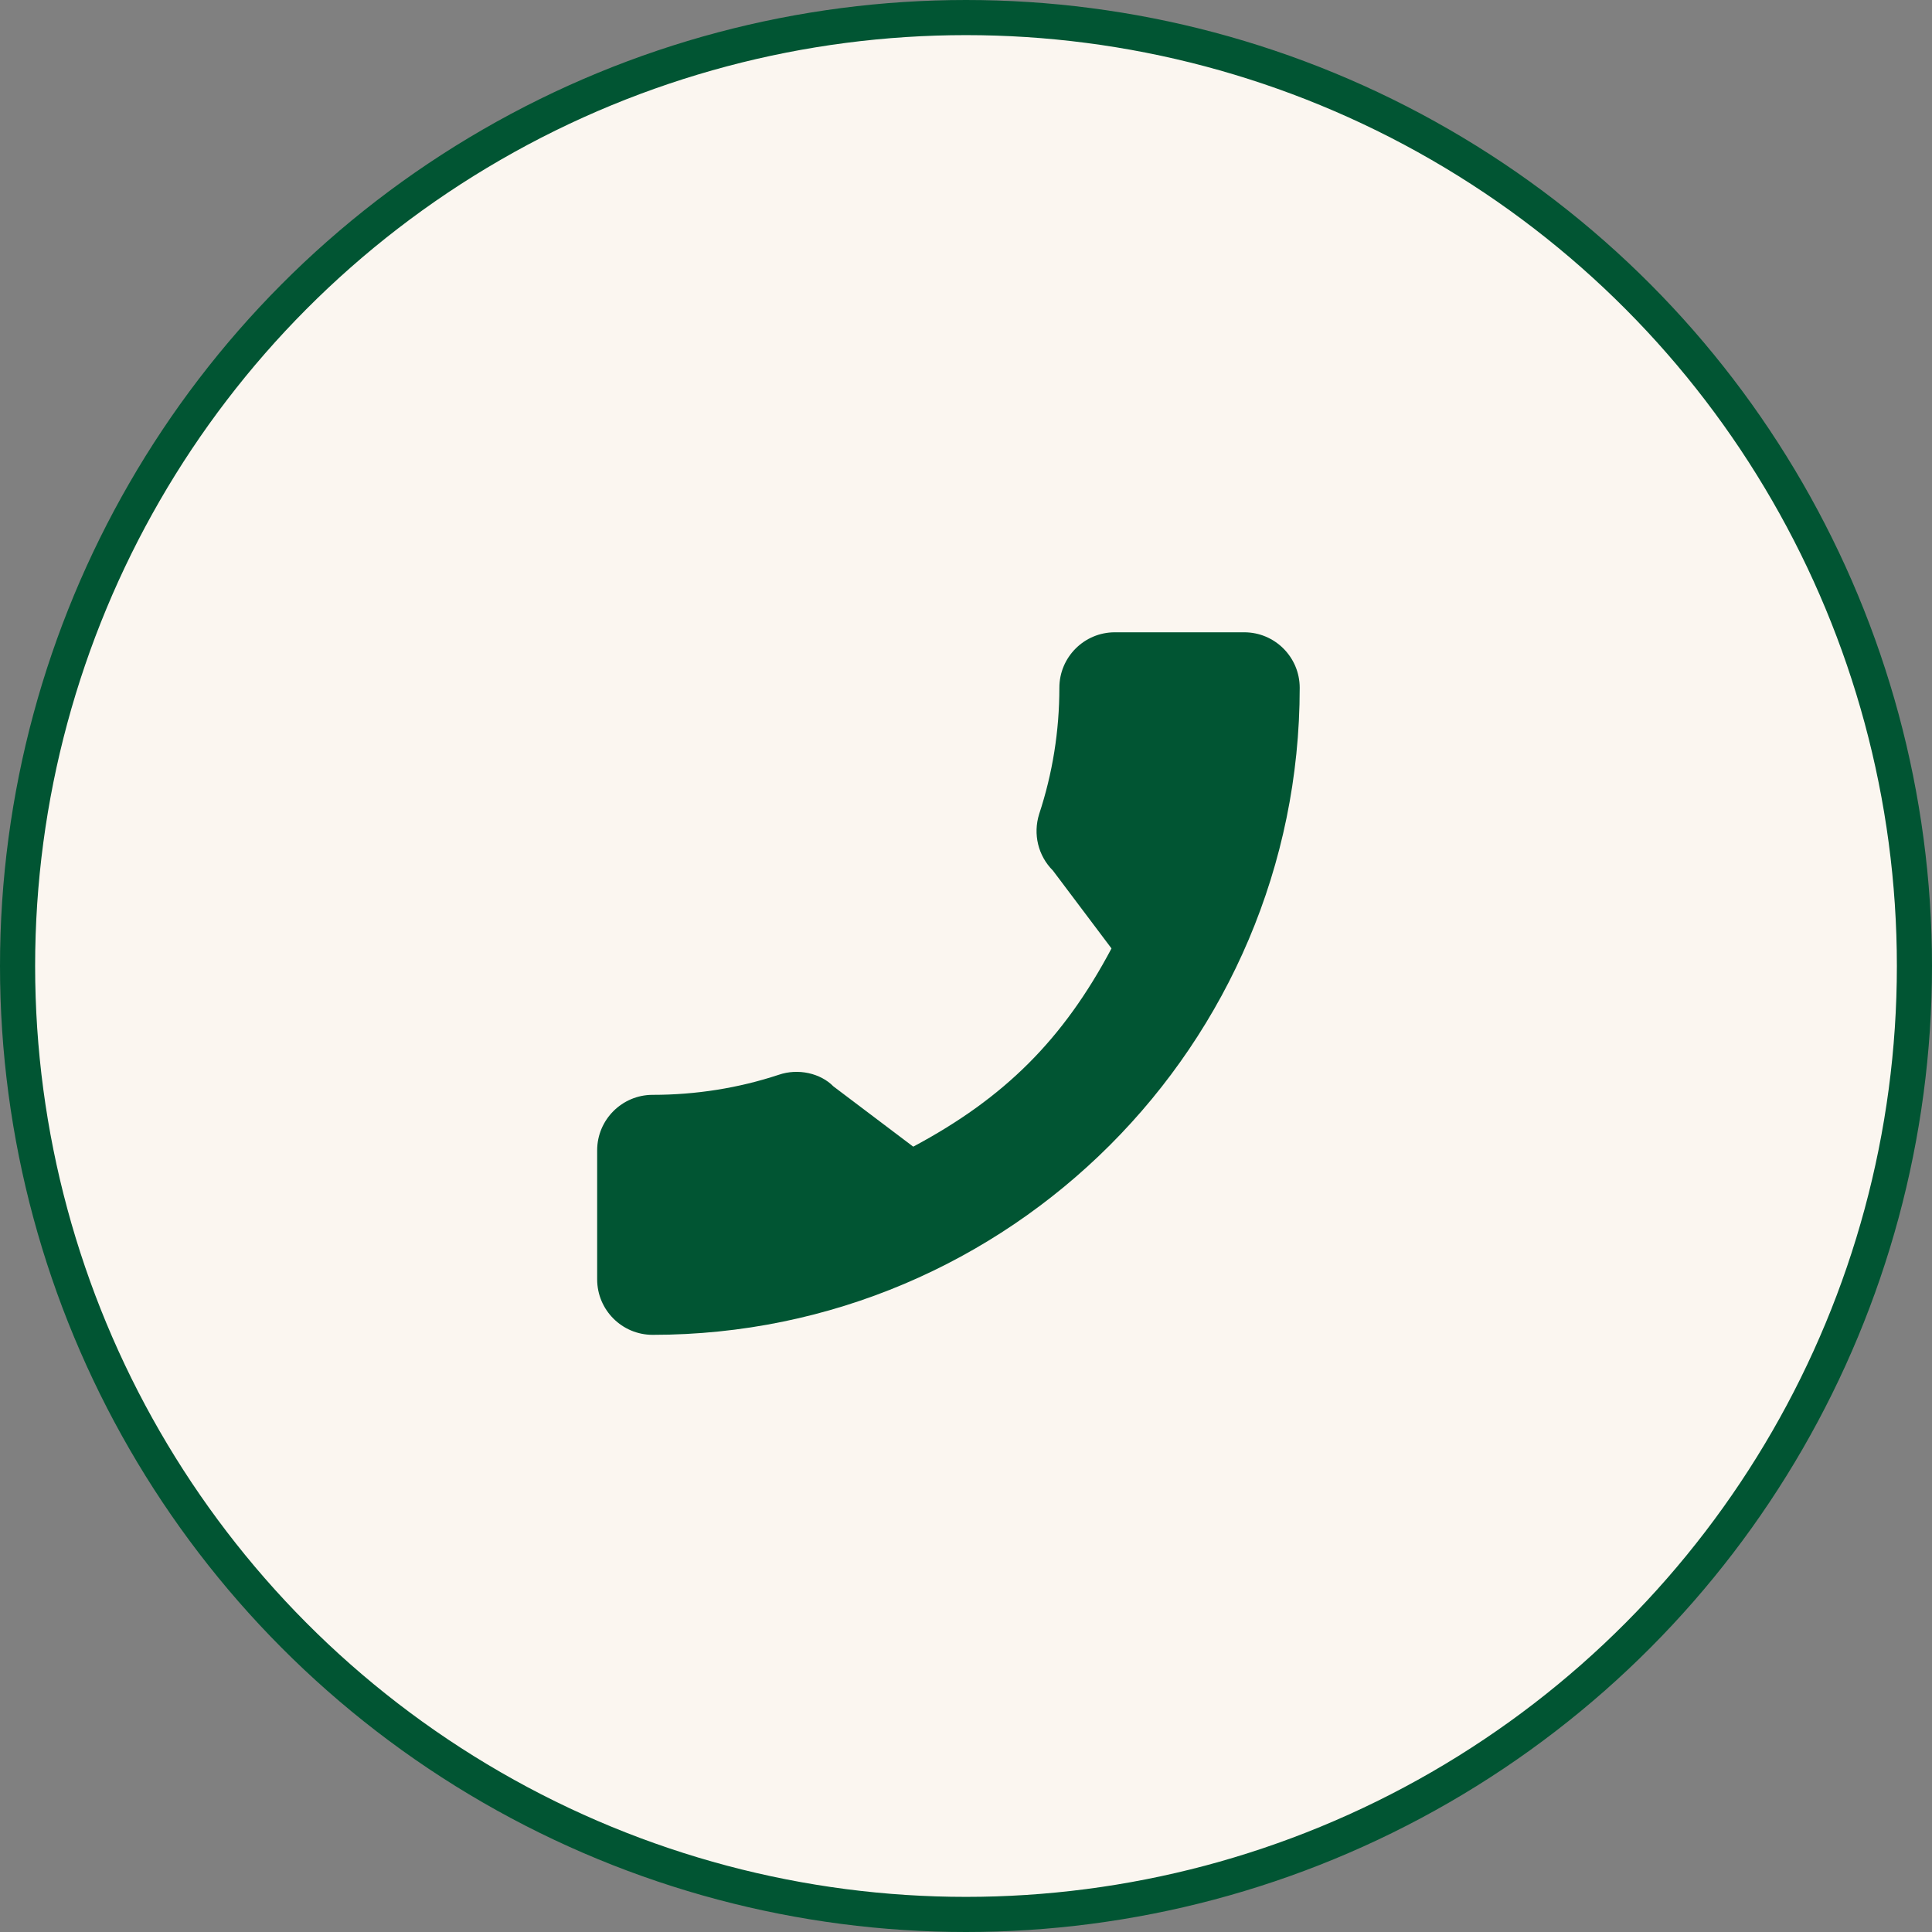 <svg width="55" height="55" viewBox="0 0 55 55" fill="none" xmlns="http://www.w3.org/2000/svg">
<rect x="0" y="0" width="55" height="55" fill="#808080" stroke="none"/>
<circle cx="27.5" cy="27.5" r="27" fill="#FBF6F0" stroke="#015533"/>
<path d="M18.579 31.168C19.813 31.168 21.021 30.976 22.166 30.598C22.725 30.405 23.36 30.554 23.727 30.928L25.998 32.643C28.603 31.253 30.27 29.586 31.642 27L29.974 24.783C29.554 24.363 29.403 23.748 29.583 23.173C29.964 22.02 30.158 20.811 30.158 19.579C30.158 18.708 30.866 18 31.737 18H35.421C36.292 18 37 18.708 37 19.579C37 29.736 28.736 38 18.579 38C17.708 38 17 37.292 17 36.421V32.747C17 31.877 17.708 31.168 18.579 31.168Z" fill="#015533"/>
</svg>
